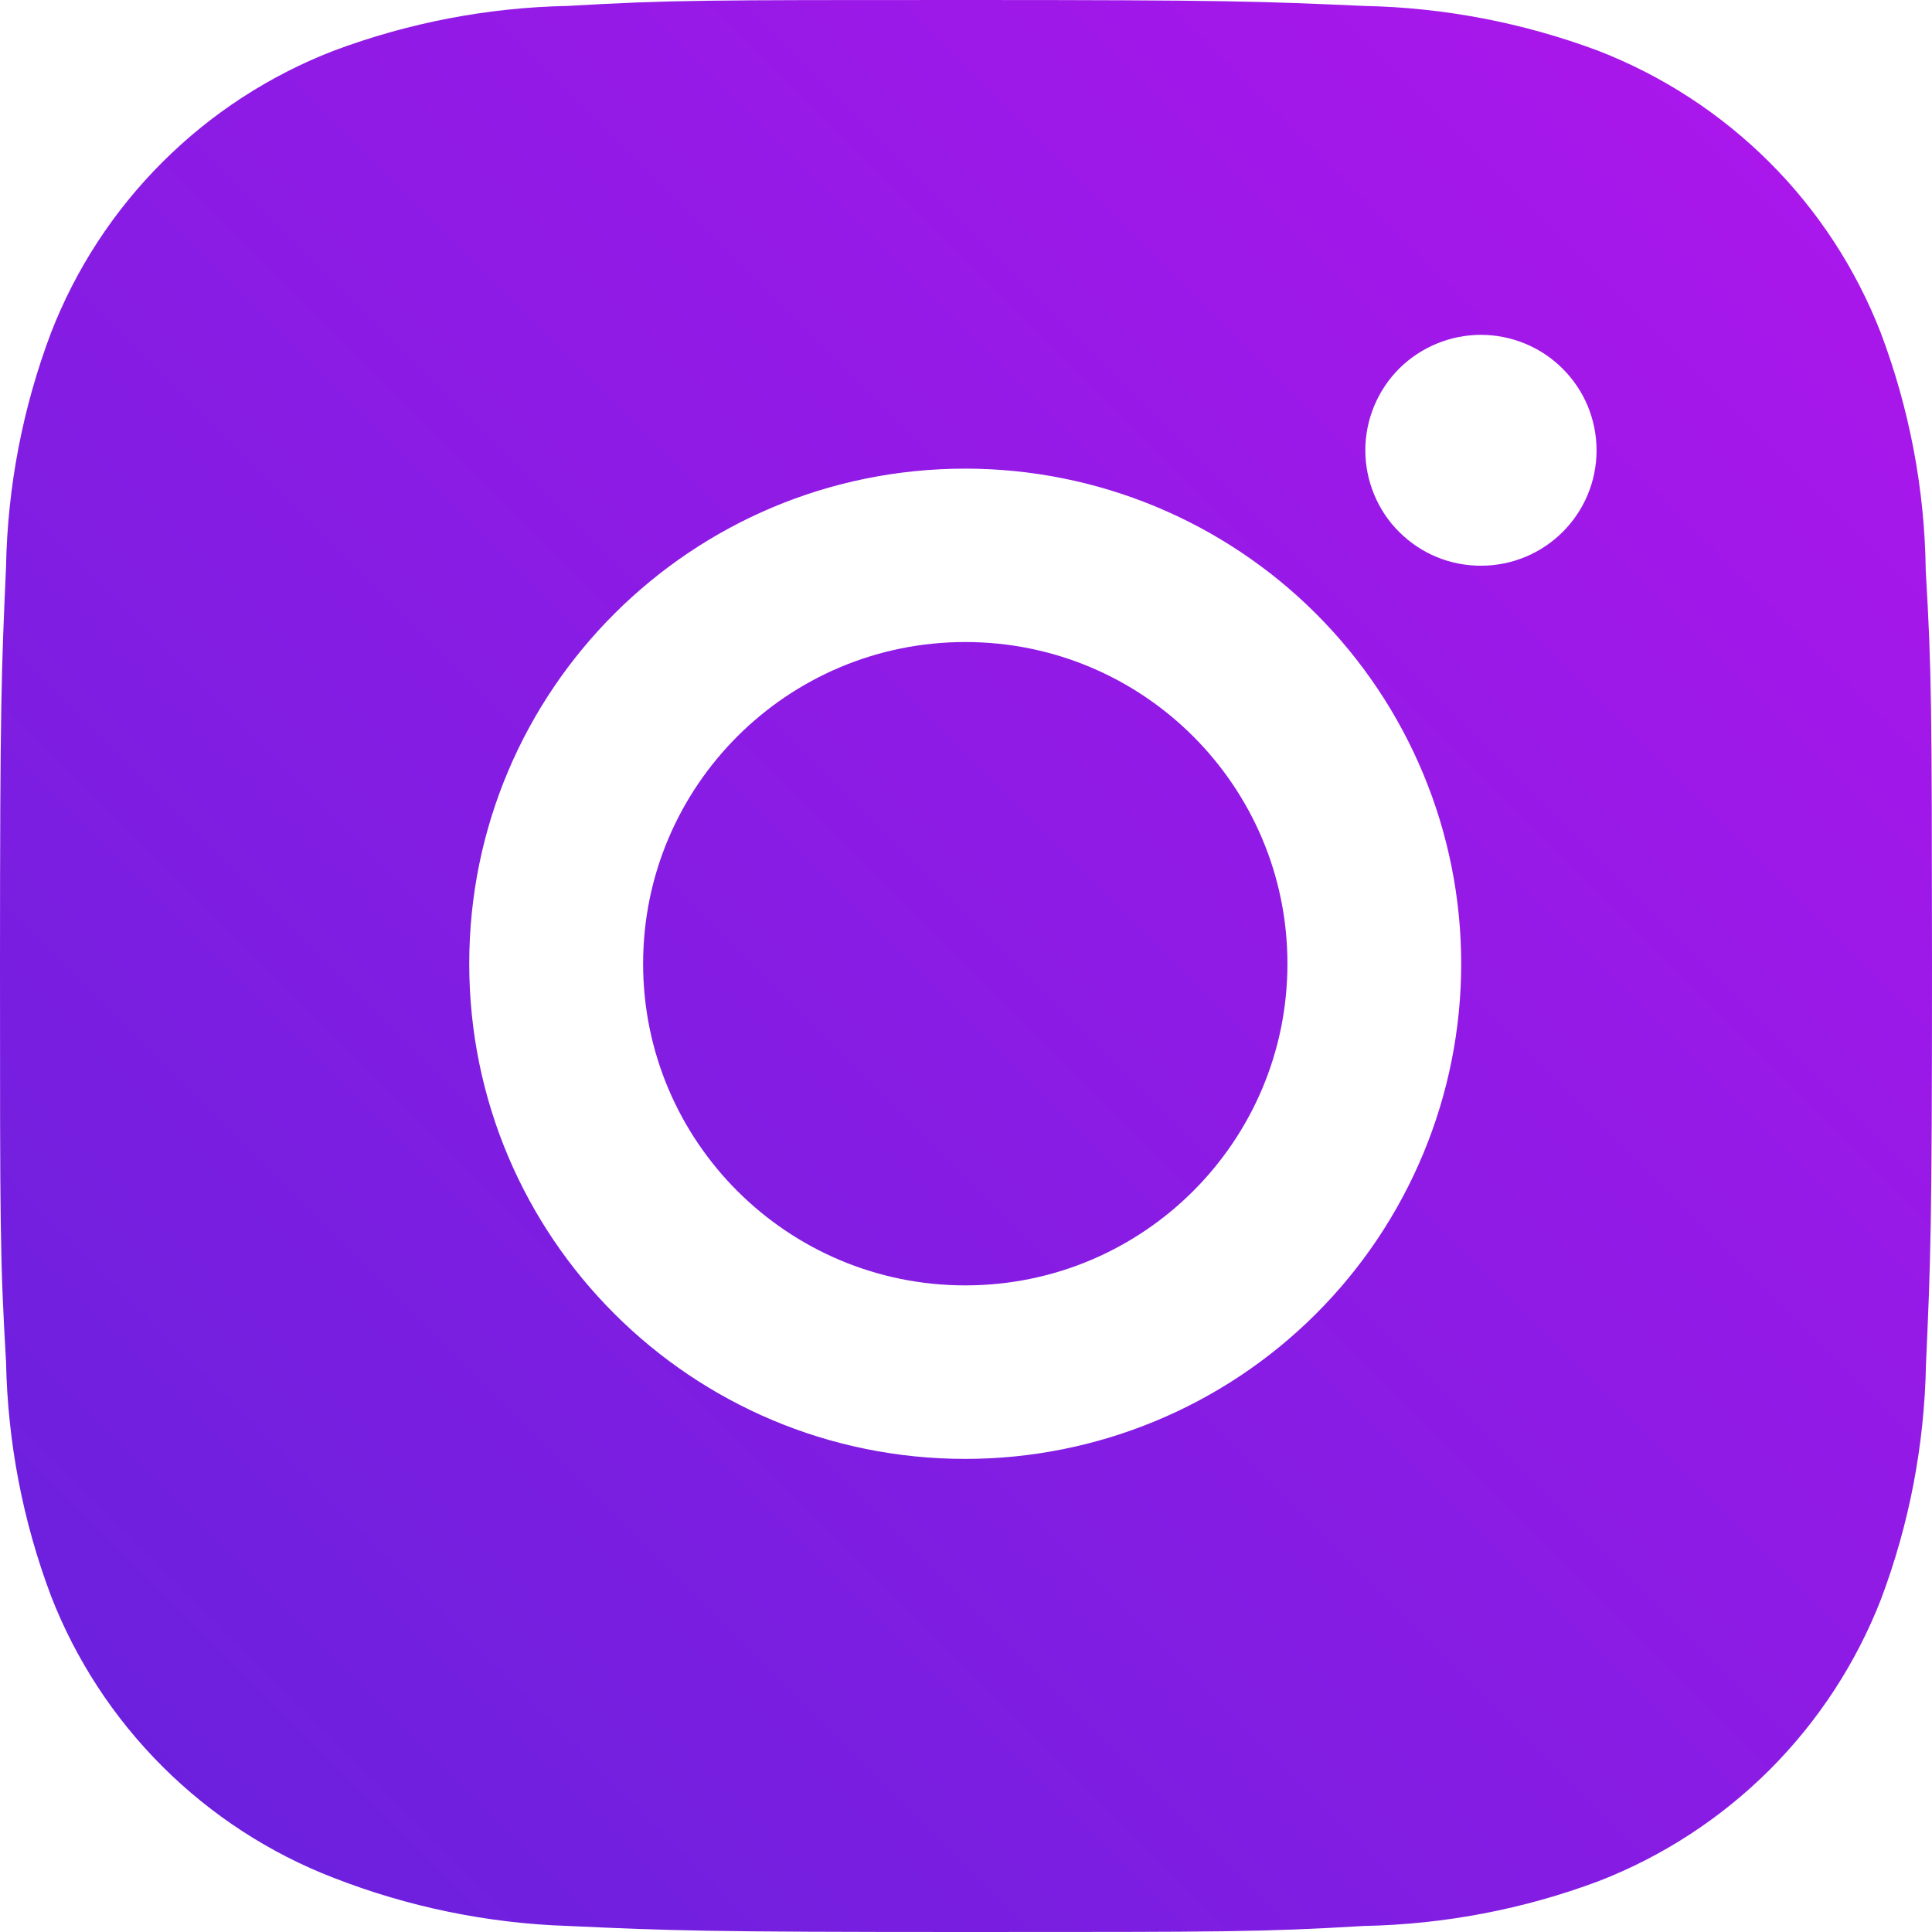 <svg width="16" height="16" viewBox="0 0 16 16" fill="none" xmlns="http://www.w3.org/2000/svg">
<path d="M15.948 4.722C15.94 4.051 15.813 3.386 15.576 2.757C15.37 2.227 15.056 1.745 14.653 1.343C14.25 0.941 13.768 0.627 13.237 0.421C12.615 0.188 11.958 0.062 11.294 0.049C10.44 0.011 10.169 0 7.999 0C5.829 0 5.551 5.96046e-08 4.703 0.049C4.039 0.062 3.383 0.188 2.761 0.421C2.23 0.627 1.748 0.94 1.345 1.343C0.942 1.745 0.628 2.226 0.422 2.757C0.188 3.377 0.062 4.032 0.05 4.695C0.012 5.549 0 5.82 0 7.986C0 10.152 -7.45058e-09 10.429 0.05 11.277C0.063 11.94 0.188 12.595 0.422 13.216C0.628 13.747 0.943 14.228 1.346 14.63C1.749 15.032 2.231 15.346 2.762 15.551C3.382 15.793 4.039 15.928 4.704 15.95C5.559 15.989 5.83 16 8 16C10.17 16 10.448 16 11.296 15.95C11.96 15.937 12.617 15.812 13.239 15.579C13.77 15.373 14.252 15.059 14.655 14.657C15.057 14.255 15.372 13.773 15.578 13.243C15.812 12.622 15.937 11.968 15.95 11.303C15.988 10.45 16 10.179 16 8.012C15.998 5.846 15.998 5.571 15.948 4.722ZM7.994 12.082C5.725 12.082 3.886 10.247 3.886 7.981C3.886 5.716 5.725 3.881 7.994 3.881C9.083 3.881 10.128 4.313 10.898 5.082C11.668 5.851 12.101 6.894 12.101 7.981C12.101 9.069 11.668 10.112 10.898 10.881C10.128 11.65 9.083 12.082 7.994 12.082ZM12.265 4.685C12.139 4.685 12.014 4.661 11.898 4.613C11.782 4.565 11.676 4.494 11.587 4.405C11.498 4.317 11.428 4.211 11.38 4.095C11.332 3.979 11.307 3.855 11.307 3.729C11.307 3.603 11.332 3.479 11.38 3.363C11.428 3.247 11.498 3.142 11.587 3.053C11.676 2.964 11.782 2.894 11.898 2.846C12.014 2.798 12.139 2.773 12.264 2.773C12.39 2.773 12.514 2.798 12.631 2.846C12.747 2.894 12.852 2.964 12.941 3.053C13.03 3.142 13.101 3.247 13.149 3.363C13.197 3.479 13.222 3.603 13.222 3.729C13.222 4.258 12.793 4.685 12.265 4.685Z" fill="url(#paint0_linear_4572_87)"/>
<path d="M7.994 10.645C9.468 10.645 10.662 9.452 10.662 7.981C10.662 6.51 9.468 5.317 7.994 5.317C6.521 5.317 5.326 6.51 5.326 7.981C5.326 9.452 6.521 10.645 7.994 10.645Z" fill="url(#paint1_linear_4572_87)"/>
<defs>
<linearGradient id="paint0_linear_4572_87" x1="3.42463e-06" y1="16" x2="16" y2="-3.90062e-07" gradientUnits="userSpaceOnUse">
<stop stop-color="#6621DC"/>
<stop offset="1" stop-color="#AF16EC"/>
</linearGradient>
<linearGradient id="paint1_linear_4572_87" x1="3.42463e-06" y1="16" x2="16" y2="-3.90062e-07" gradientUnits="userSpaceOnUse">
<stop stop-color="#6621DC"/>
<stop offset="1" stop-color="#AF16EC"/>
</linearGradient>
</defs>
</svg>
